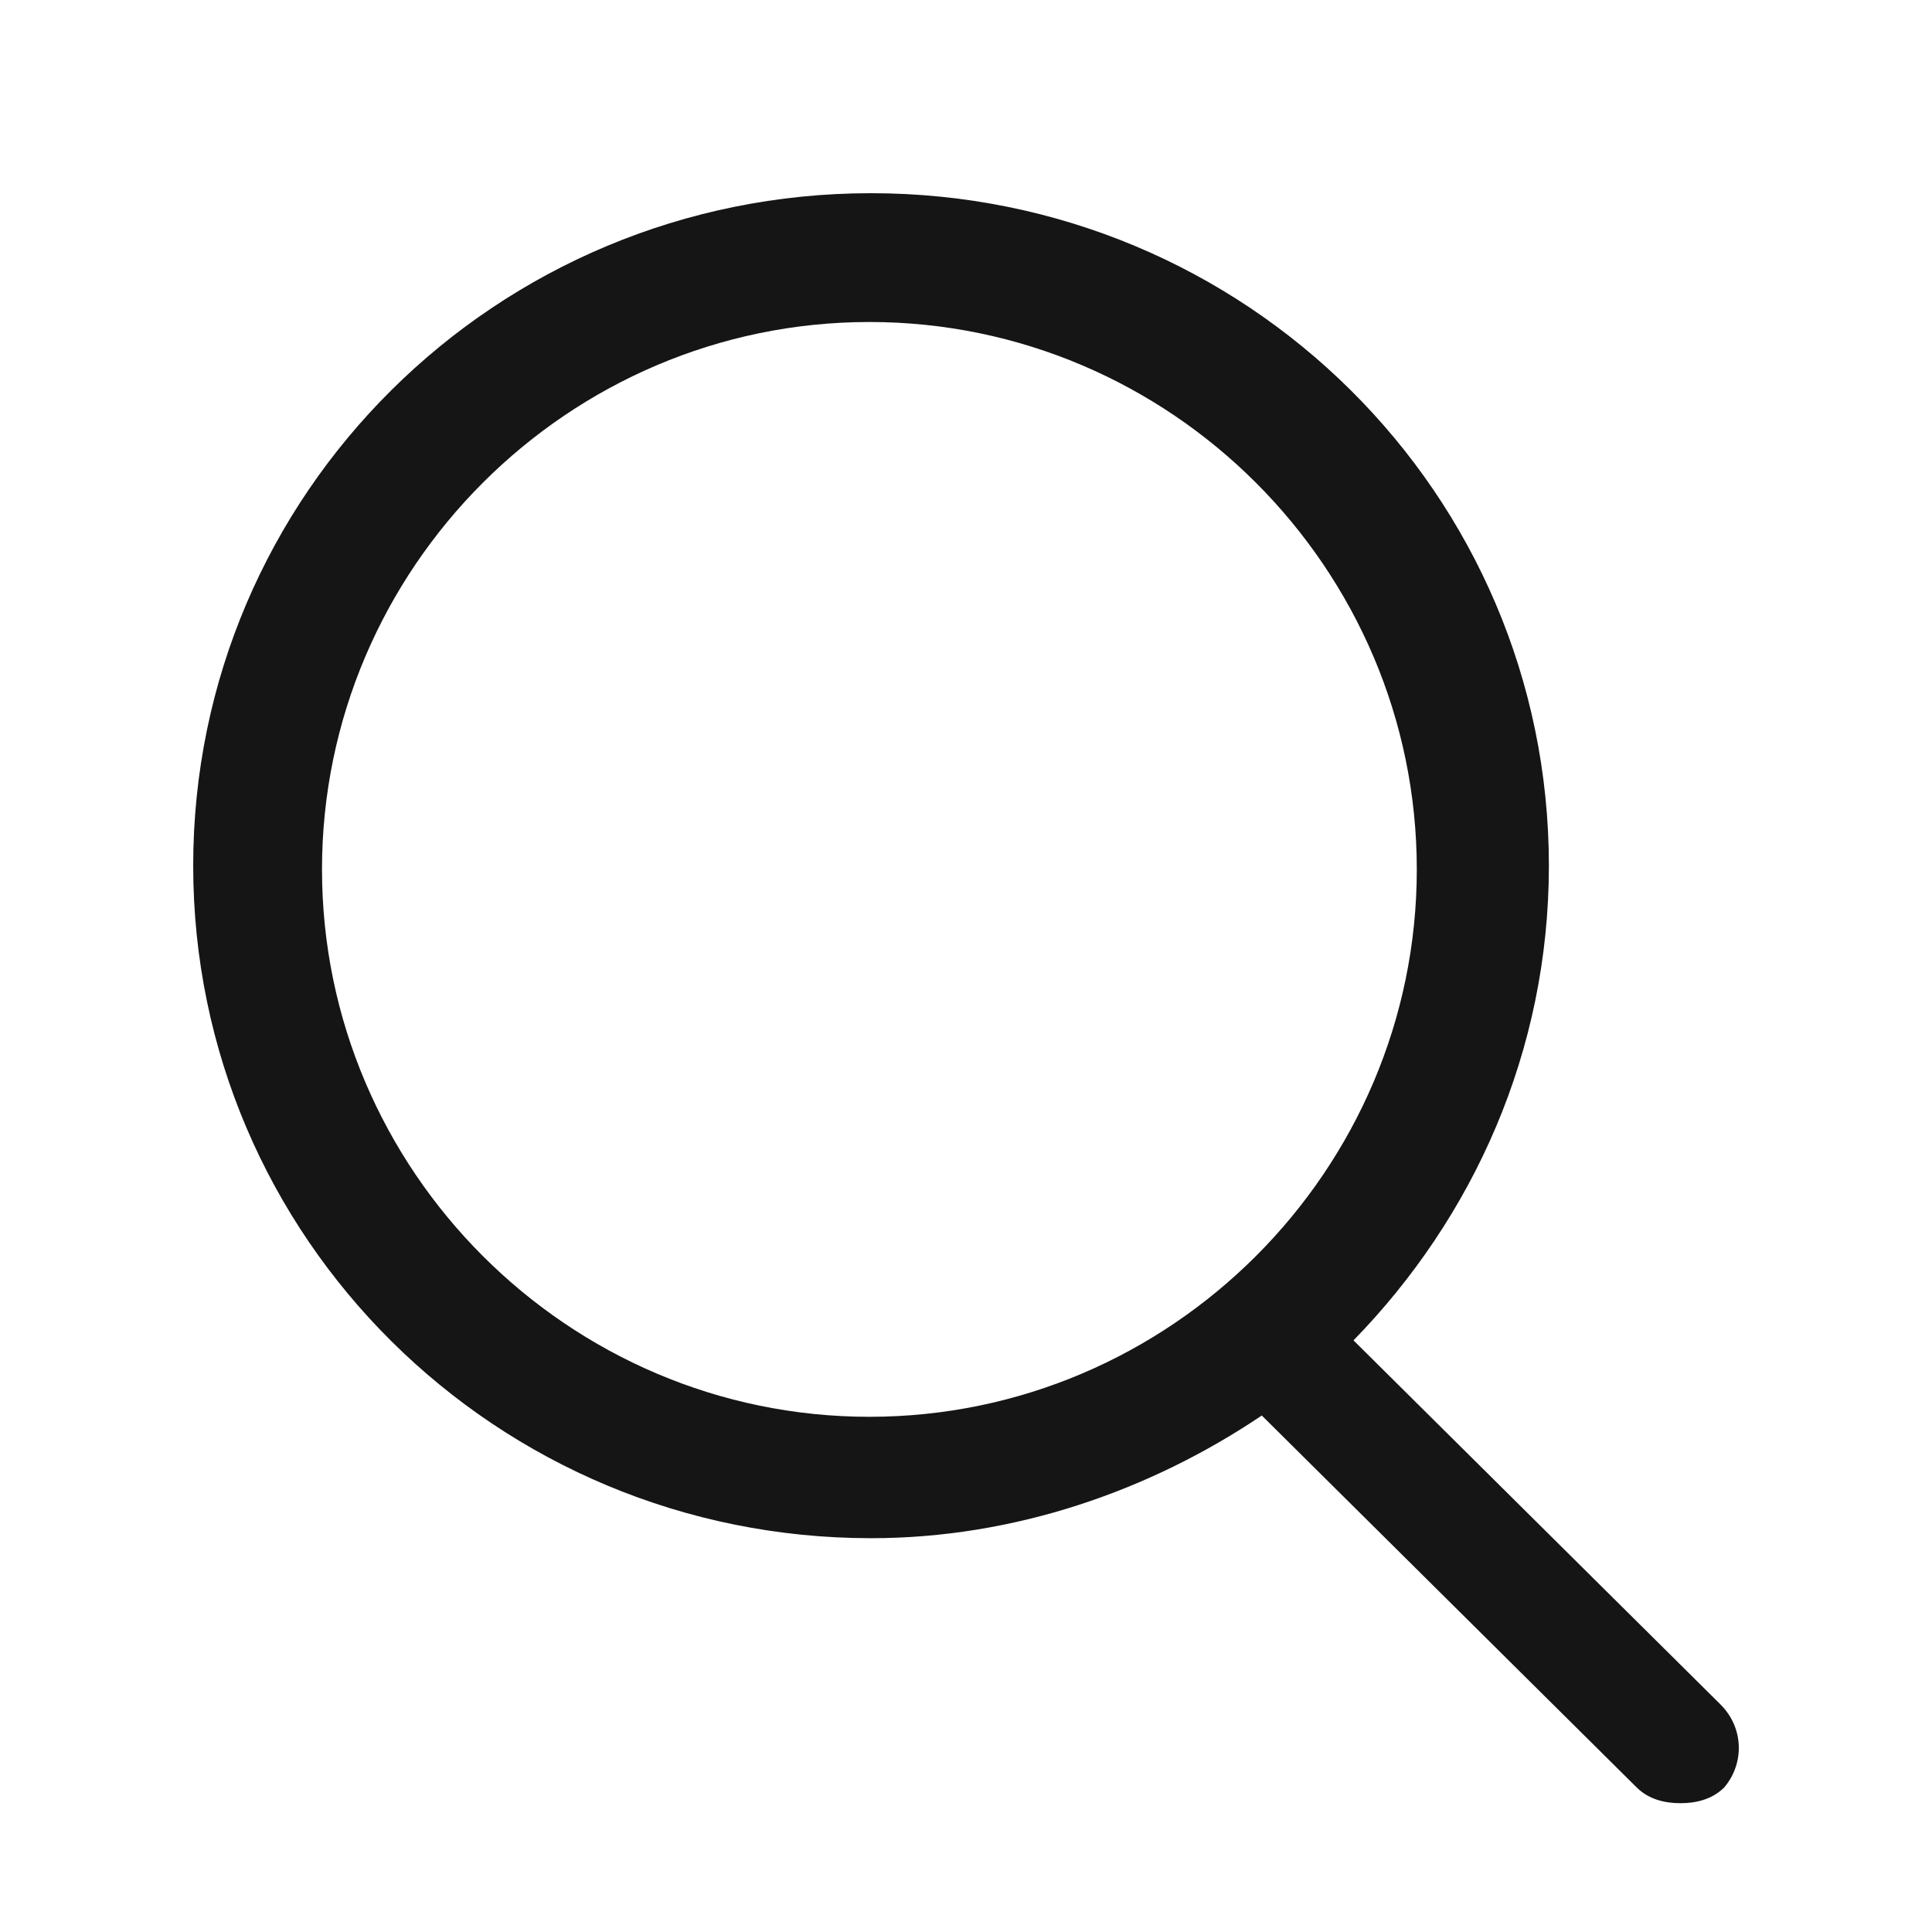 <?xml version="1.0" encoding="UTF-8"?>
<svg width="30px" height="30px" viewBox="0 0 30 30" version="1.1" xmlns="http://www.w3.org/2000/svg" xmlns:xlink="http://www.w3.org/1999/xlink">
    <!-- Generator: Sketch 58 (84663) - https://sketch.com -->
    <title>Icons / search-black</title>
    <desc>Created with Sketch.</desc>
    <g id="Icons-/-search-black" stroke="none" stroke-width="1" fill="none" fill-rule="evenodd">
        <g id="Icons-/-Search">
            <rect id="Rectangle" x="0" y="0" width="30" height="30"></rect>
            <path d="M26.713,26.464 L21.017,20.813 C22.874,18.909 24.051,16.329 24.051,13.442 C24.051,7.668 19.345,3 13.525,3 C7.705,3 3,7.668 3,13.442 C3,19.216 7.705,23.885 13.525,23.885 C15.754,23.885 17.859,23.147 19.593,21.98 L25.413,27.754 C25.599,27.939 25.846,28 26.094,28 C26.342,28 26.589,27.939 26.775,27.754 C27.085,27.386 27.085,26.833 26.713,26.464 Z M5,13.5 C5,8.825 8.825,5 13.5,5 C18.175,5 22,8.825 22,13.5 C22,18.175 18.175,22 13.5,22 C8.825,22 5,18.175 5,13.5 Z" id="Shape" fill="#151515" fill-rule="nonzero"></path>
        </g>
    </g>
</svg>